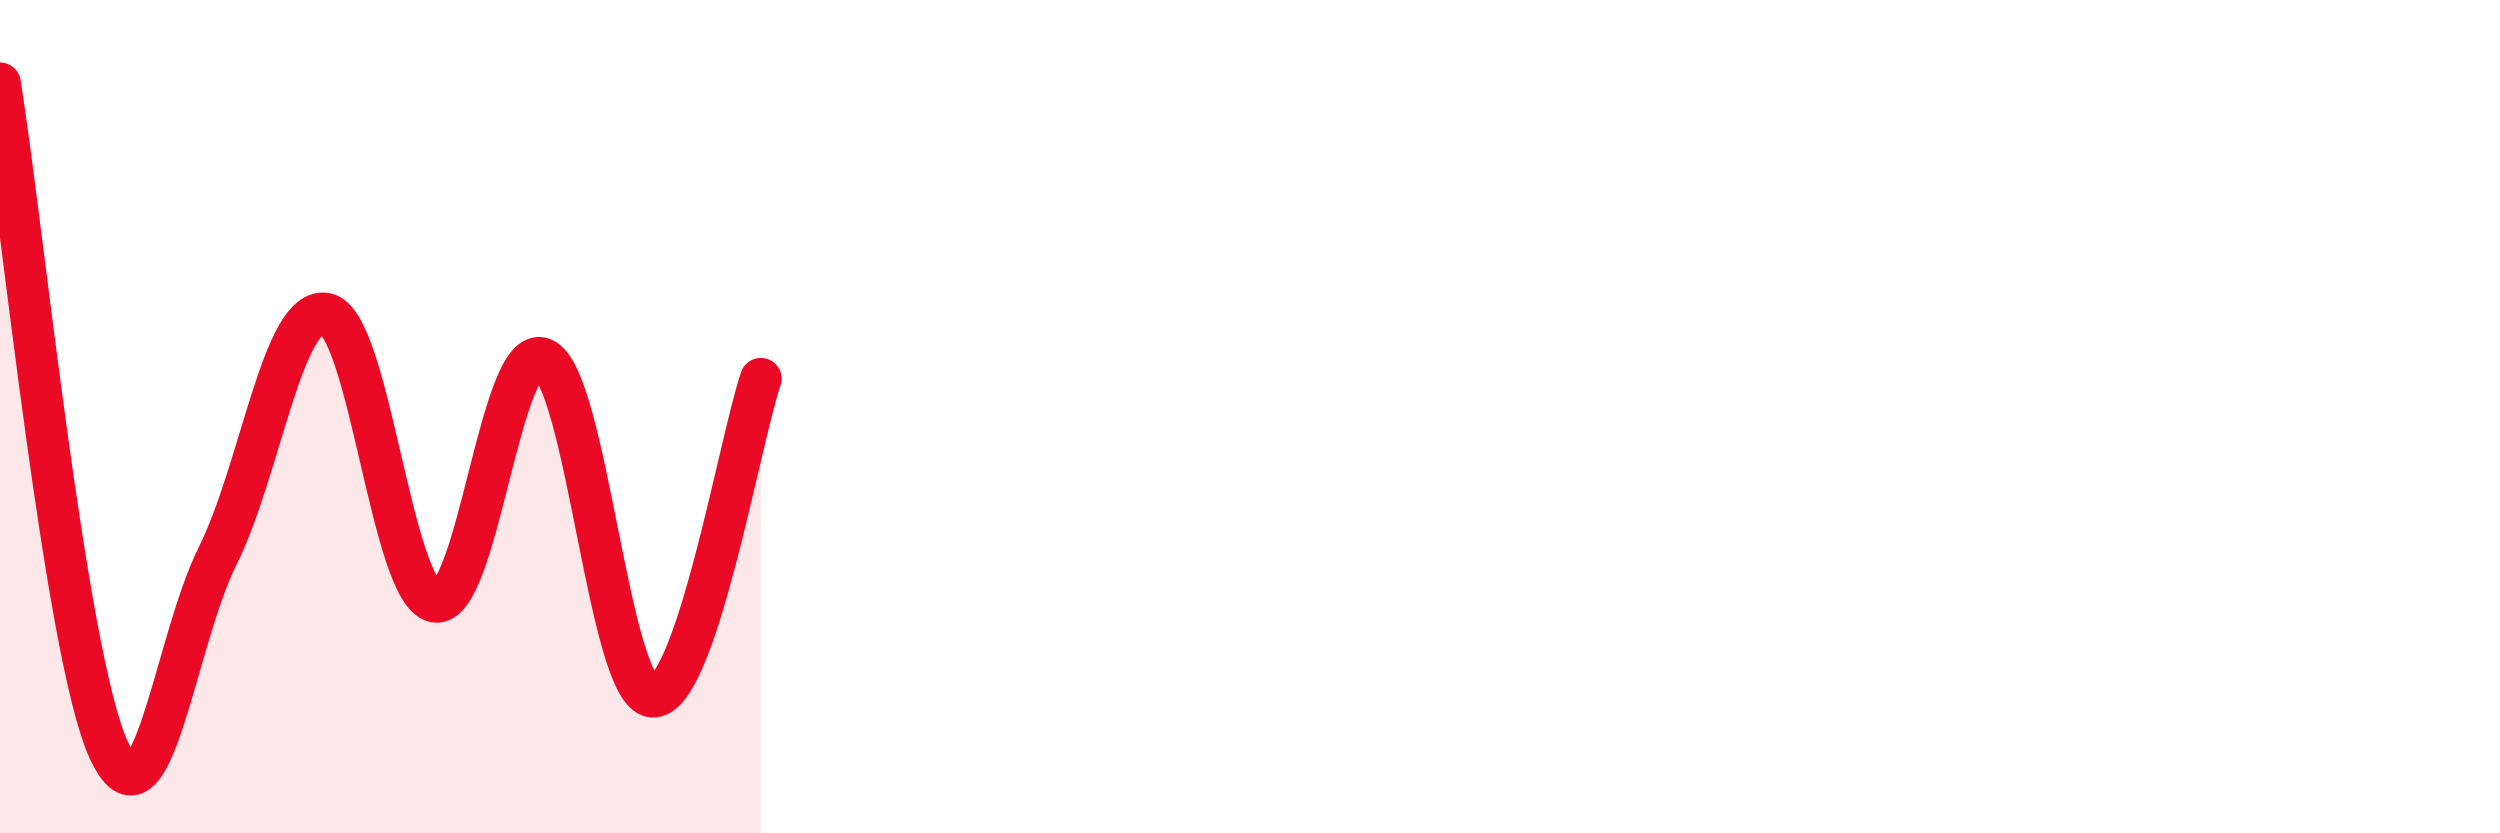 
    <svg width="60" height="20" viewBox="0 0 60 20" xmlns="http://www.w3.org/2000/svg">
      <path
        d="M 0,2 C 0.52,5.2 1.57,15.73 2.61,18 C 3.65,20.27 4.18,15.44 5.22,13.35 C 6.26,11.26 6.79,7.31 7.83,7.53 C 8.87,7.75 9.39,14.22 10.43,14.44 C 11.47,14.66 12,8.15 13.04,8.61 C 14.08,9.07 14.61,16.62 15.65,16.72 C 16.69,16.82 17.74,10.62 18.26,9.09L18.26 20L0 20Z"
        fill="#EB0A25"
        opacity="0.1"
        stroke-linecap="round"
        stroke-linejoin="round"
      />
      <path
        d="M 0,2 C 0.52,5.2 1.57,15.73 2.61,18 C 3.65,20.27 4.18,15.44 5.22,13.35 C 6.26,11.26 6.79,7.31 7.83,7.53 C 8.87,7.75 9.39,14.22 10.43,14.44 C 11.47,14.66 12,8.15 13.04,8.61 C 14.08,9.07 14.61,16.62 15.65,16.72 C 16.69,16.82 17.74,10.62 18.26,9.09"
        stroke="#EB0A25"
        stroke-width="1"
        fill="none"
        stroke-linecap="round"
        stroke-linejoin="round"
      />
    </svg>
  